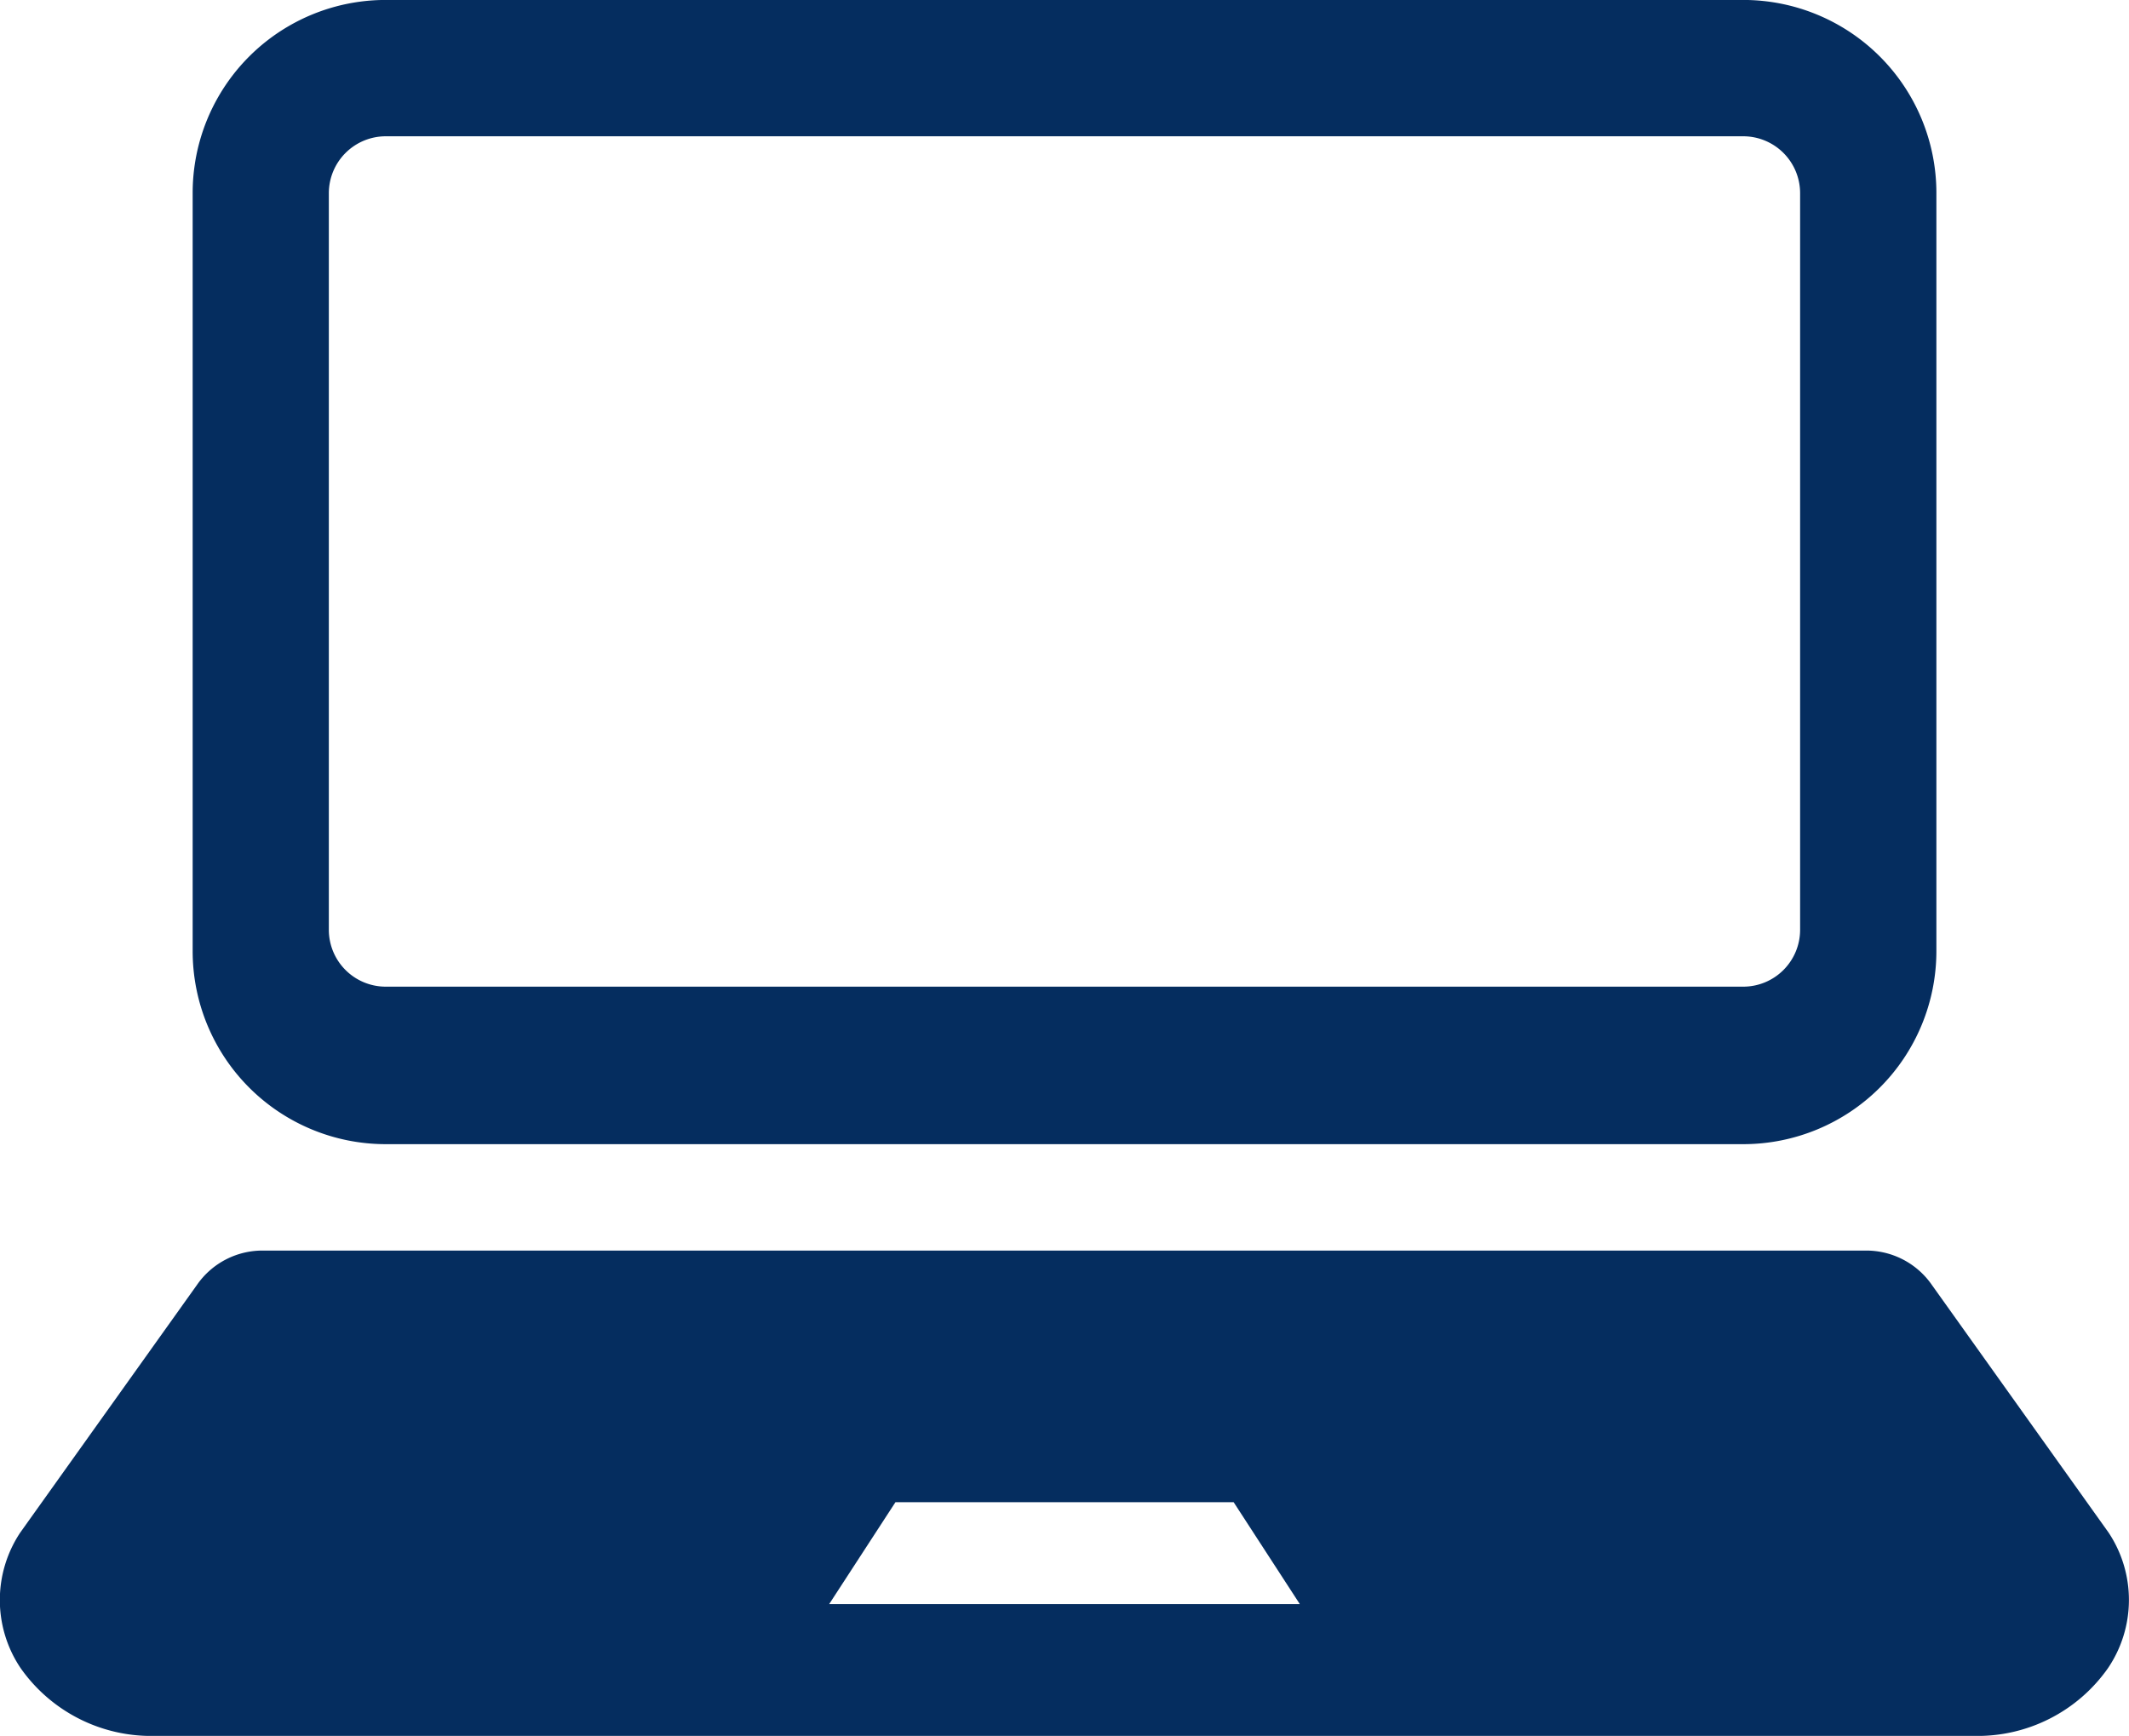 <svg xmlns="http://www.w3.org/2000/svg" width="45.76" height="37.32" viewBox="0 0 45.76 37.32"><path d="M8.29 24.598h29.18a4.151 4.151 0 004.15-4.149v-16.3a4.15 4.15 0 00-4.15-4.15H8.29a4.149 4.149 0 00-4.149 4.15v16.3a4.15 4.15 0 004.149 4.149zM7.068 4.152A1.224 1.224 0 018.29 2.93h29.18a1.223 1.223 0 011.221 1.222V19.99a1.223 1.223 0 01-1.221 1.222H8.29a1.223 1.223 0 01-1.222-1.222zM45.322 32.95l-3.8-5.327a1.715 1.715 0 00-1.442-.737H5.675a1.712 1.712 0 00-1.441.737l-3.8 5.327a2.62 2.62 0 00.011 2.915 3.429 3.429 0 002.872 1.455h39.12a3.427 3.427 0 002.87-1.455 2.615 2.615 0 00.015-2.915zm-21.5 1.536h-6l1.424-2.19h7.27l1.422 2.19z" fill="#052d5f"/></svg>